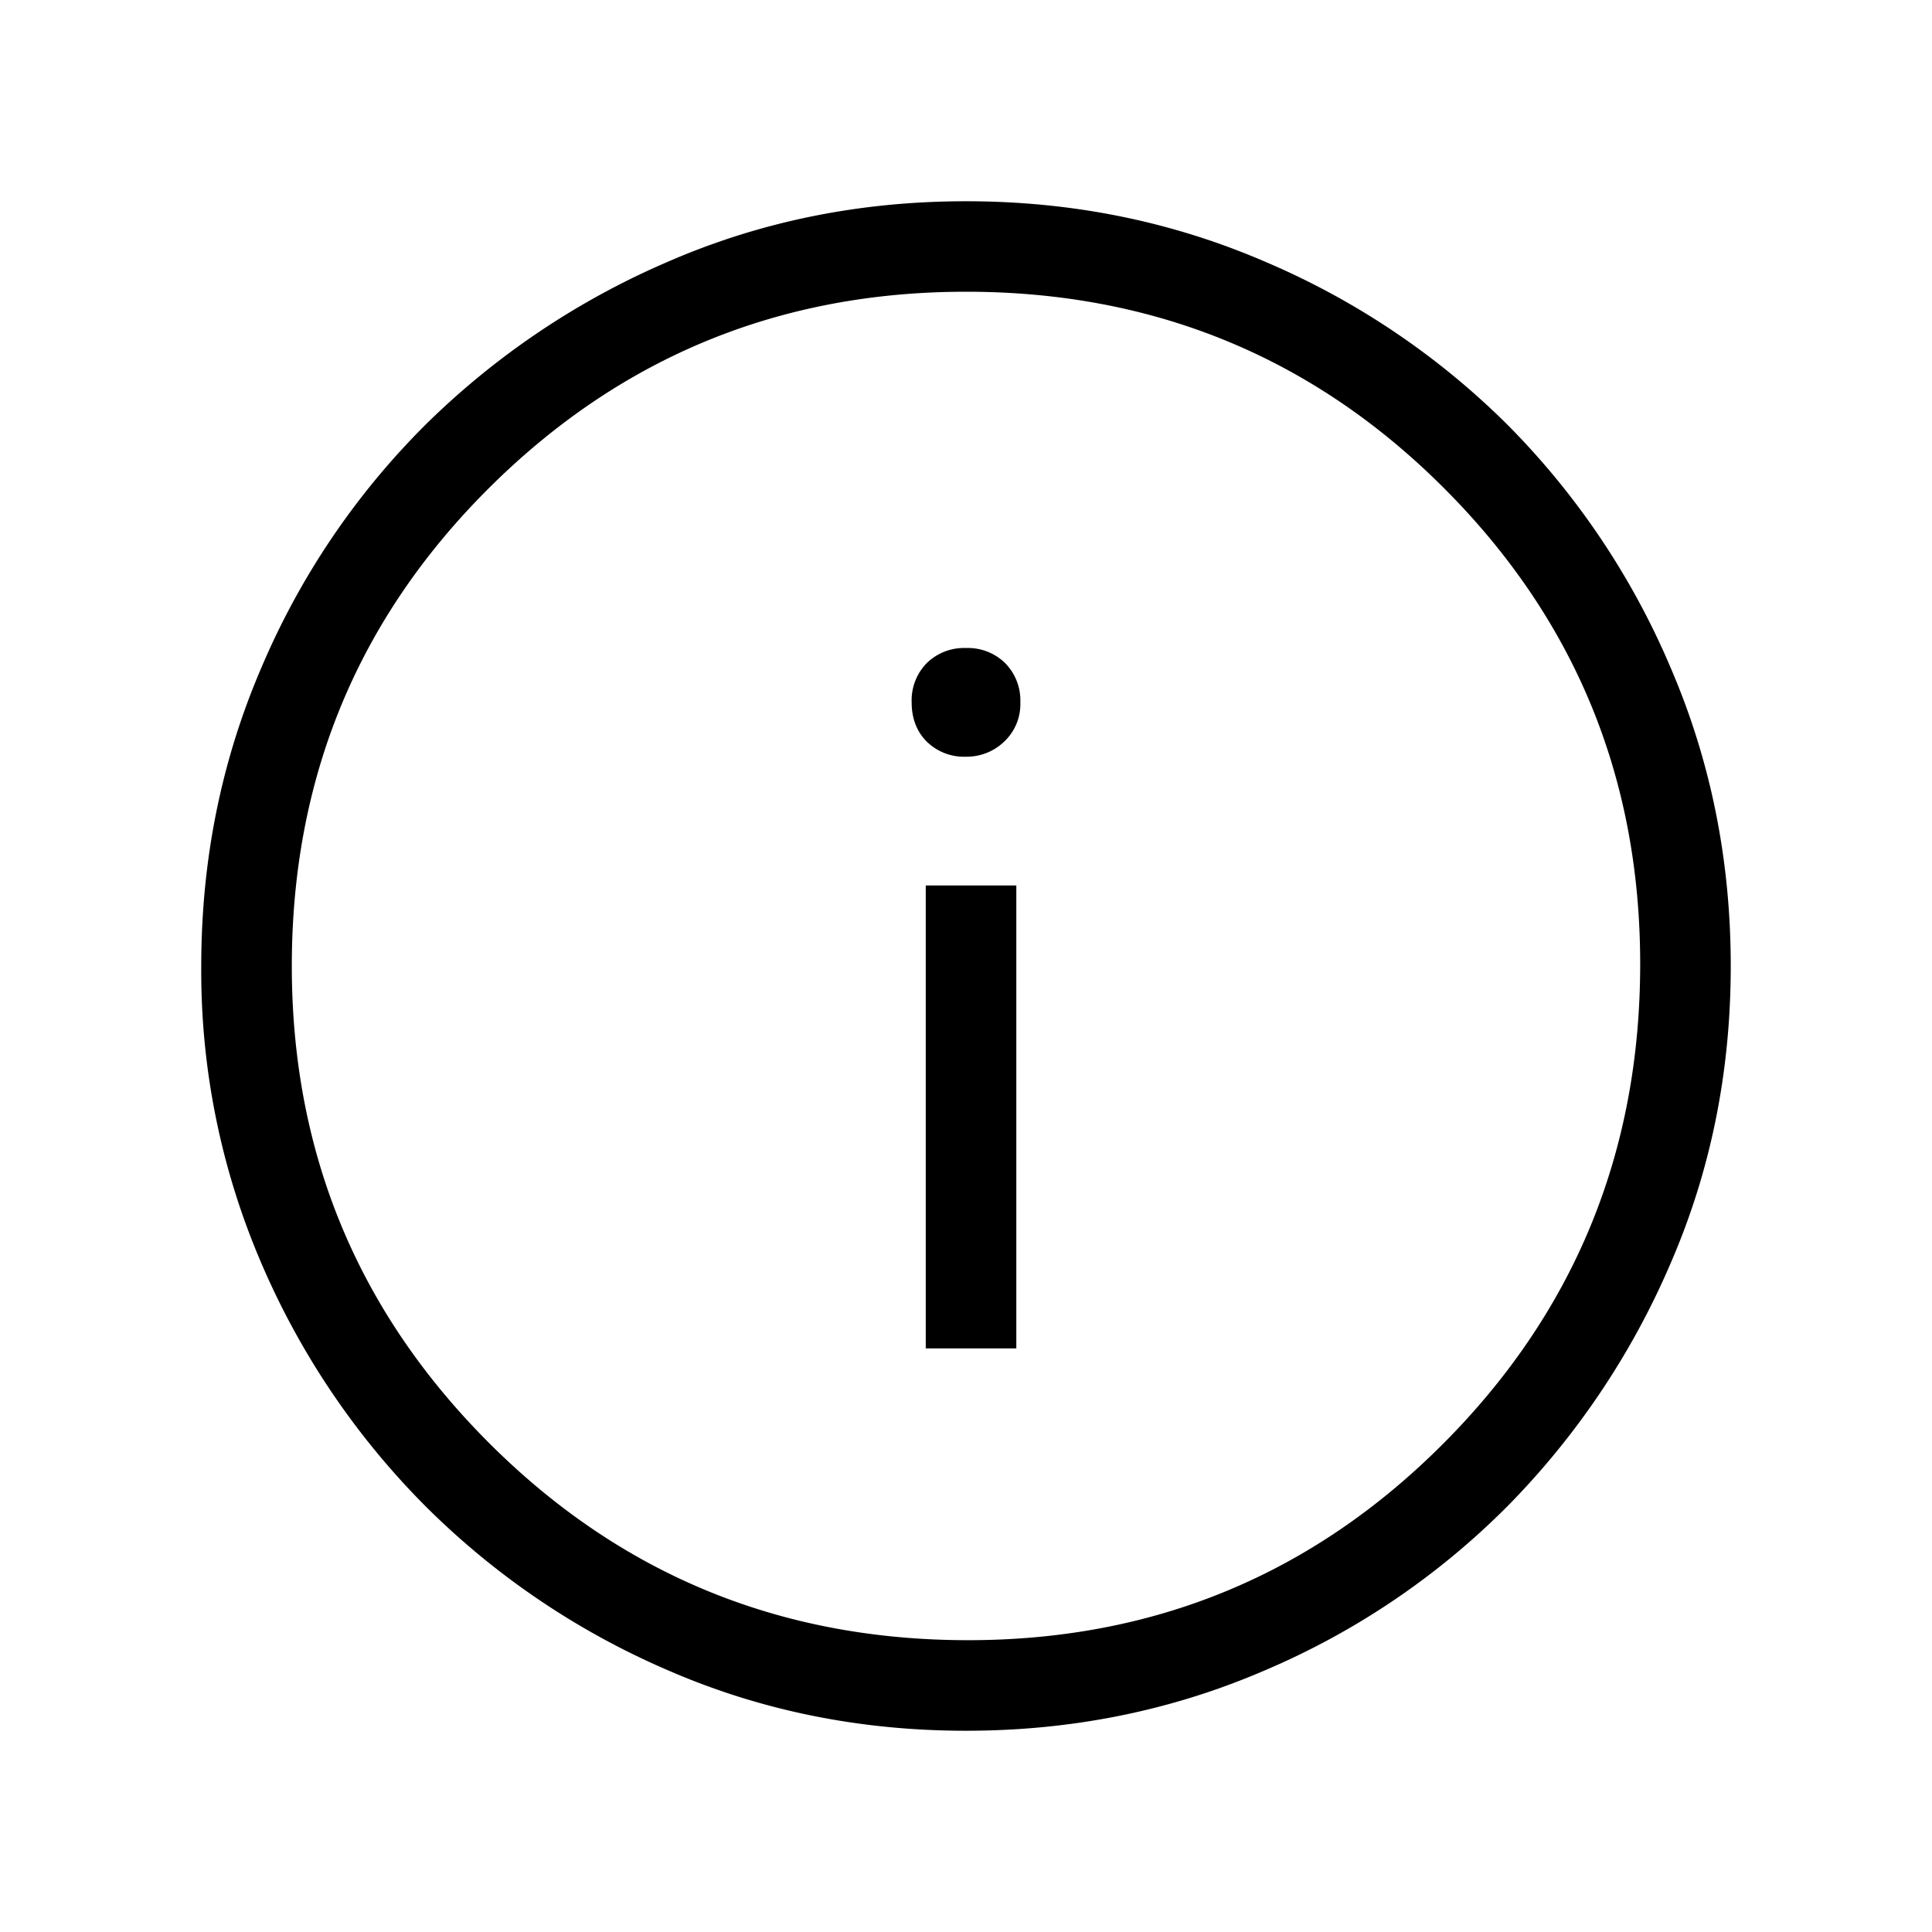 <svg width="24" height="24" fill="none" xmlns="http://www.w3.org/2000/svg">
    <path d="M11.5 16.75h1.125V11H11.5v5.75zM12 9.4a.67.67 0 00.475-.188.638.638 0 00.2-.487.66.66 0 00-.188-.487A.66.66 0 0012 8.05a.66.66 0 00-.488.188.66.66 0 00-.187.487c0 .2.063.363.188.488A.66.66 0 0012 9.4zm0 12.1c-1.317 0-2.55-.25-3.7-.75a9.666 9.666 0 01-3.013-2.038A9.665 9.665 0 013.25 15.7 9.178 9.178 0 012.5 12c0-1.317.25-2.554.75-3.713a9.476 9.476 0 012.037-3.012A9.775 9.775 0 018.3 3.25c1.15-.5 2.383-.75 3.7-.75 1.317 0 2.554.25 3.713.75a9.582 9.582 0 013.012 2.025 9.582 9.582 0 012.025 3.012c.5 1.159.75 2.396.75 3.713 0 1.317-.25 2.55-.75 3.7a9.775 9.775 0 01-2.025 3.012 9.477 9.477 0 01-3.013 2.038c-1.158.5-2.395.75-3.712.75zm.025-1.125c2.317 0 4.287-.817 5.912-2.45 1.625-1.633 2.438-3.617 2.438-5.95 0-2.317-.813-4.287-2.438-5.912C16.313 4.438 14.334 3.624 12 3.624c-2.317 0-4.292.813-5.925 2.438C4.442 7.688 3.625 9.666 3.625 12c0 2.317.817 4.292 2.45 5.925 1.633 1.633 3.617 2.45 5.95 2.45z" fill="#000"/>
</svg>
